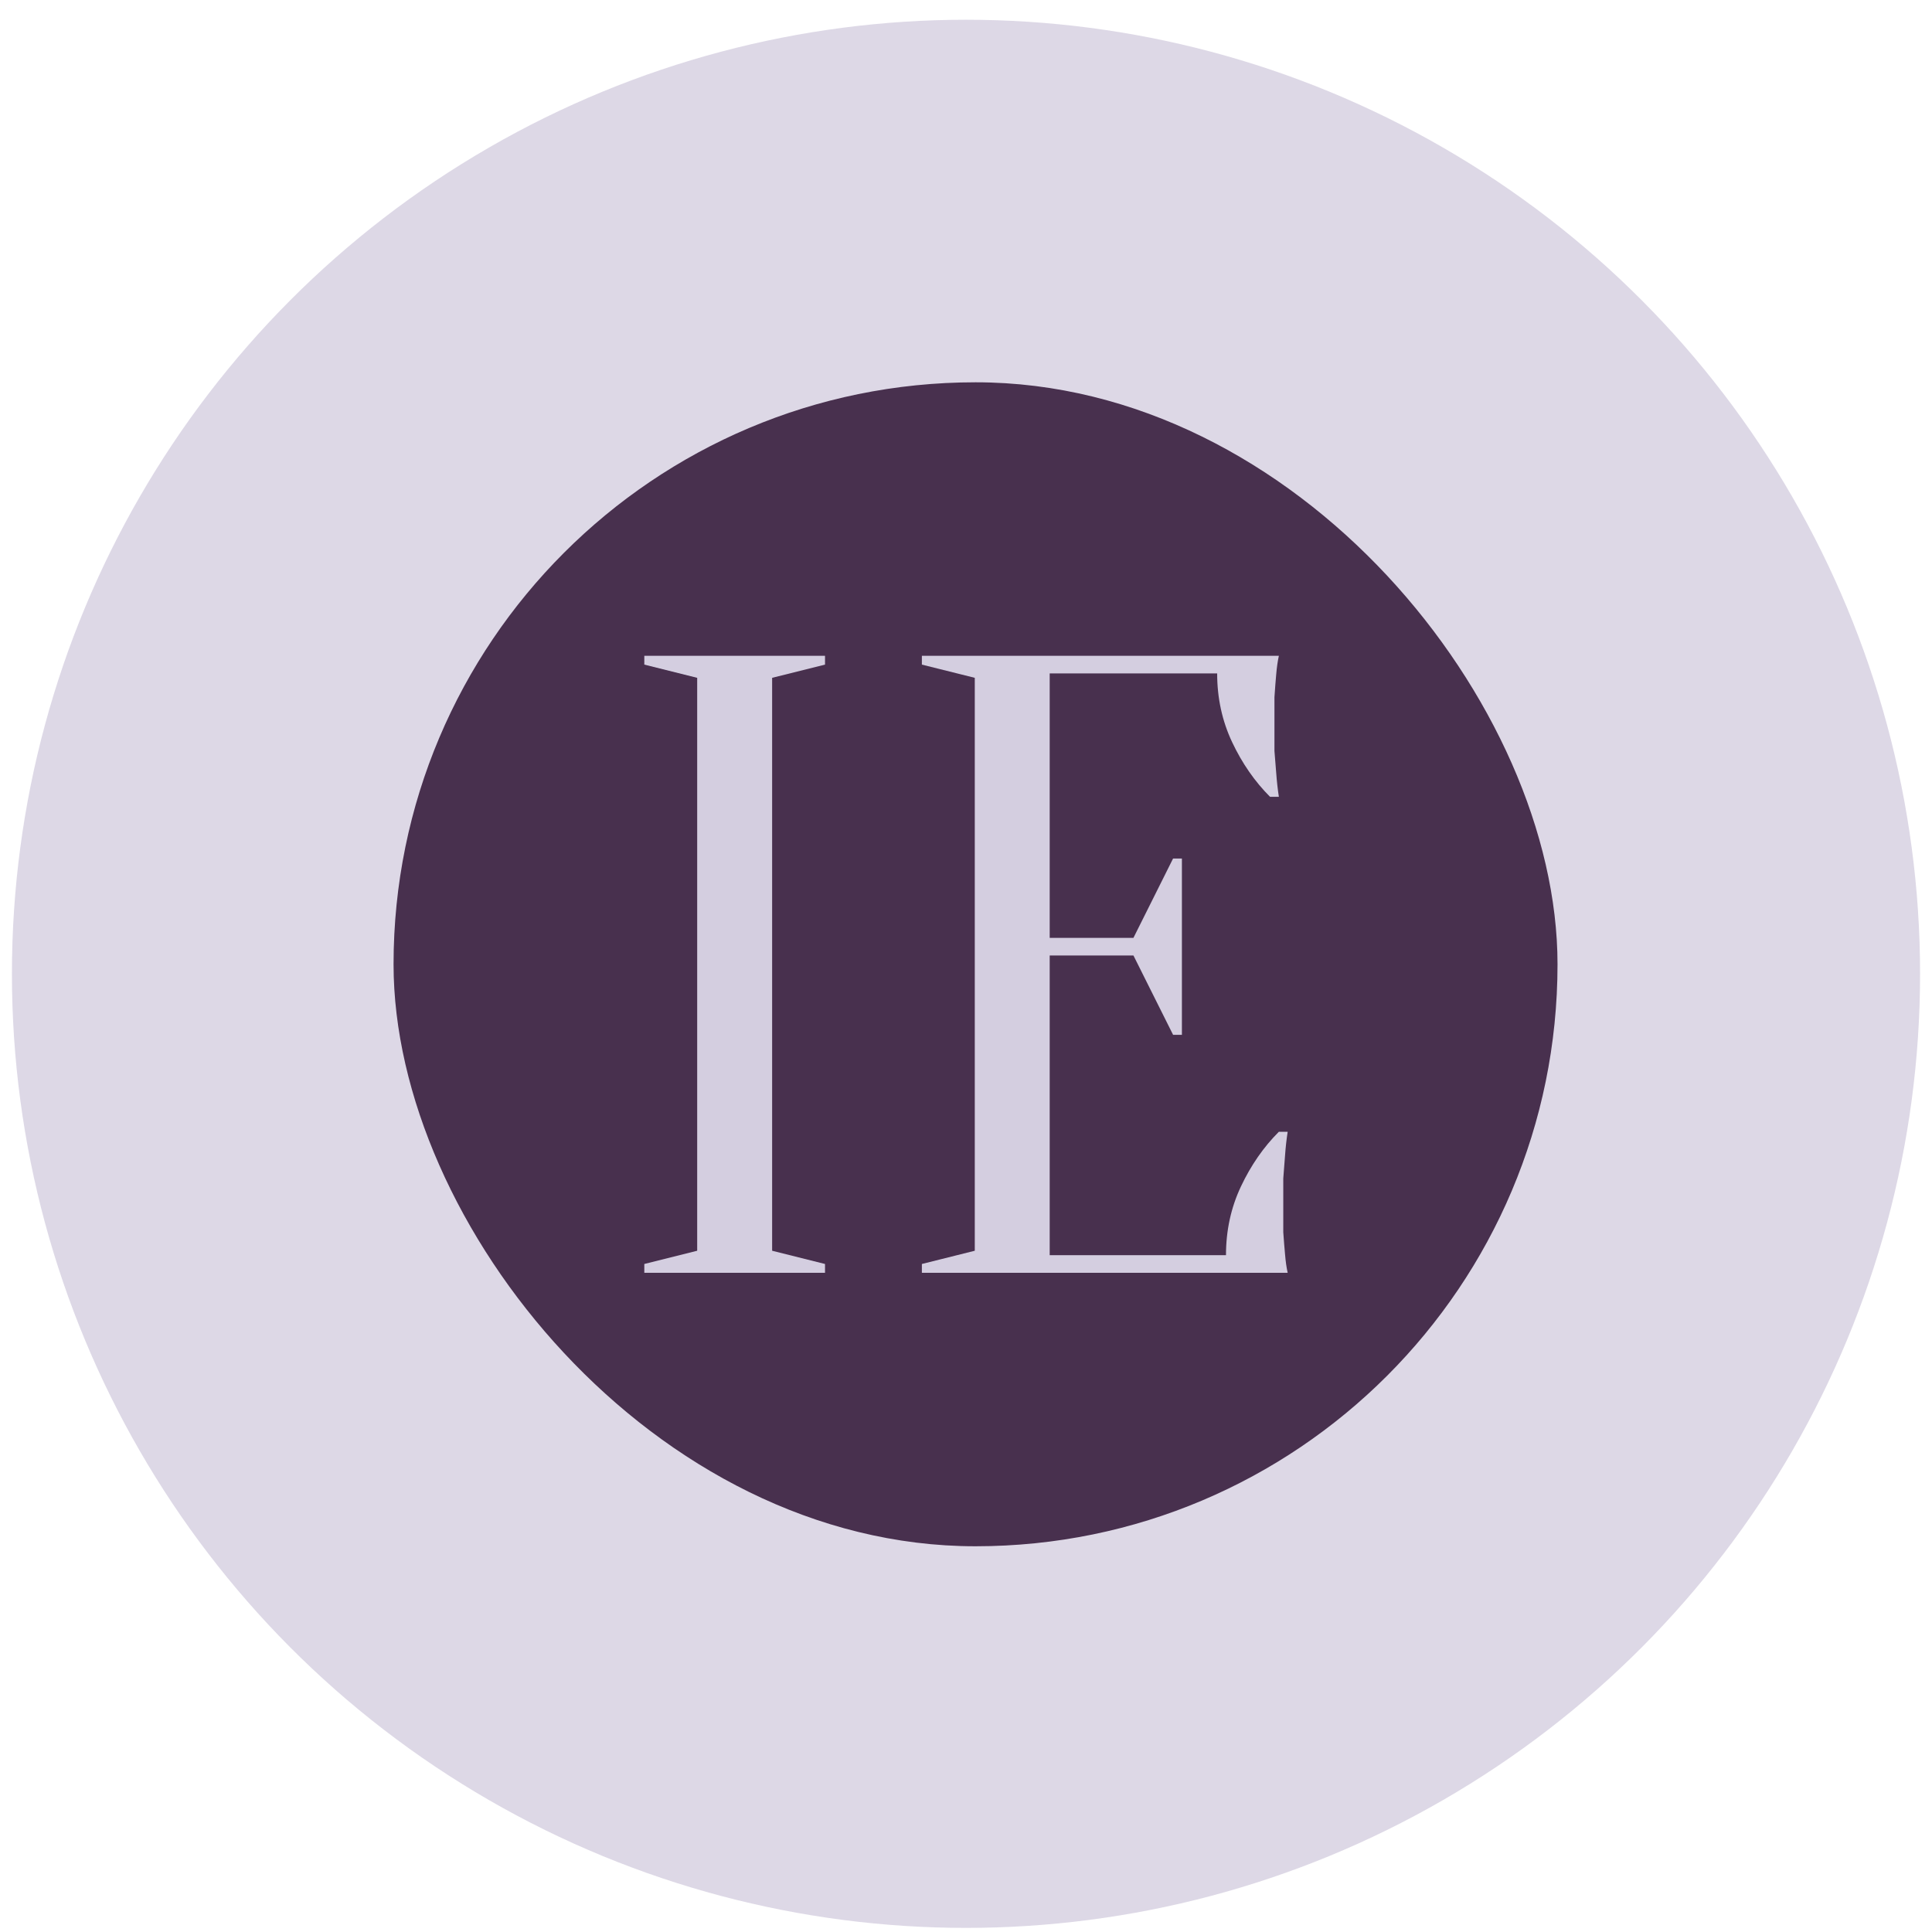 <?xml version="1.0" encoding="UTF-8"?> <svg xmlns="http://www.w3.org/2000/svg" width="81" height="81" viewBox="0 0 81 81" fill="none"><circle opacity="0.8" cx="40.5" cy="40.828" r="40" fill="#D4CEE0"></circle><rect x="16.5" y="16.028" width="48.8" height="48.8" rx="24.4" fill="#48304E"></rect><path d="M51.4 52.623C51.4 51.589 51.609 50.628 52.028 49.741C52.447 48.854 52.976 48.09 53.617 47.45H53.986C53.937 47.77 53.9 48.102 53.876 48.447C53.851 48.743 53.826 49.063 53.802 49.408C53.802 49.753 53.802 50.086 53.802 50.406C53.802 50.874 53.802 51.293 53.802 51.662C53.826 52.007 53.851 52.315 53.876 52.586C53.9 52.882 53.937 53.141 53.986 53.362H38.65V52.993L40.868 52.438V28.418L38.65 27.864V27.494H53.617C53.568 27.716 53.531 27.974 53.506 28.27C53.481 28.541 53.457 28.861 53.432 29.231C53.432 29.576 53.432 29.982 53.432 30.451C53.432 30.795 53.432 31.14 53.432 31.485C53.457 31.805 53.481 32.114 53.506 32.409C53.531 32.754 53.568 33.087 53.617 33.407H53.247C52.607 32.766 52.077 32.003 51.658 31.116C51.24 30.229 51.03 29.268 51.03 28.233H44.009V39.32H47.52L49.182 35.994H49.552V43.385H49.182L47.52 40.059H44.009V52.623H51.4Z" fill="#D4CEE0"></path><path d="M32.372 52.438L34.589 52.993V53.362H27.013V52.993L29.23 52.438V28.418L27.013 27.864V27.494H34.589V27.864L32.372 28.418V52.438Z" fill="#D4CEE0"></path></svg> 